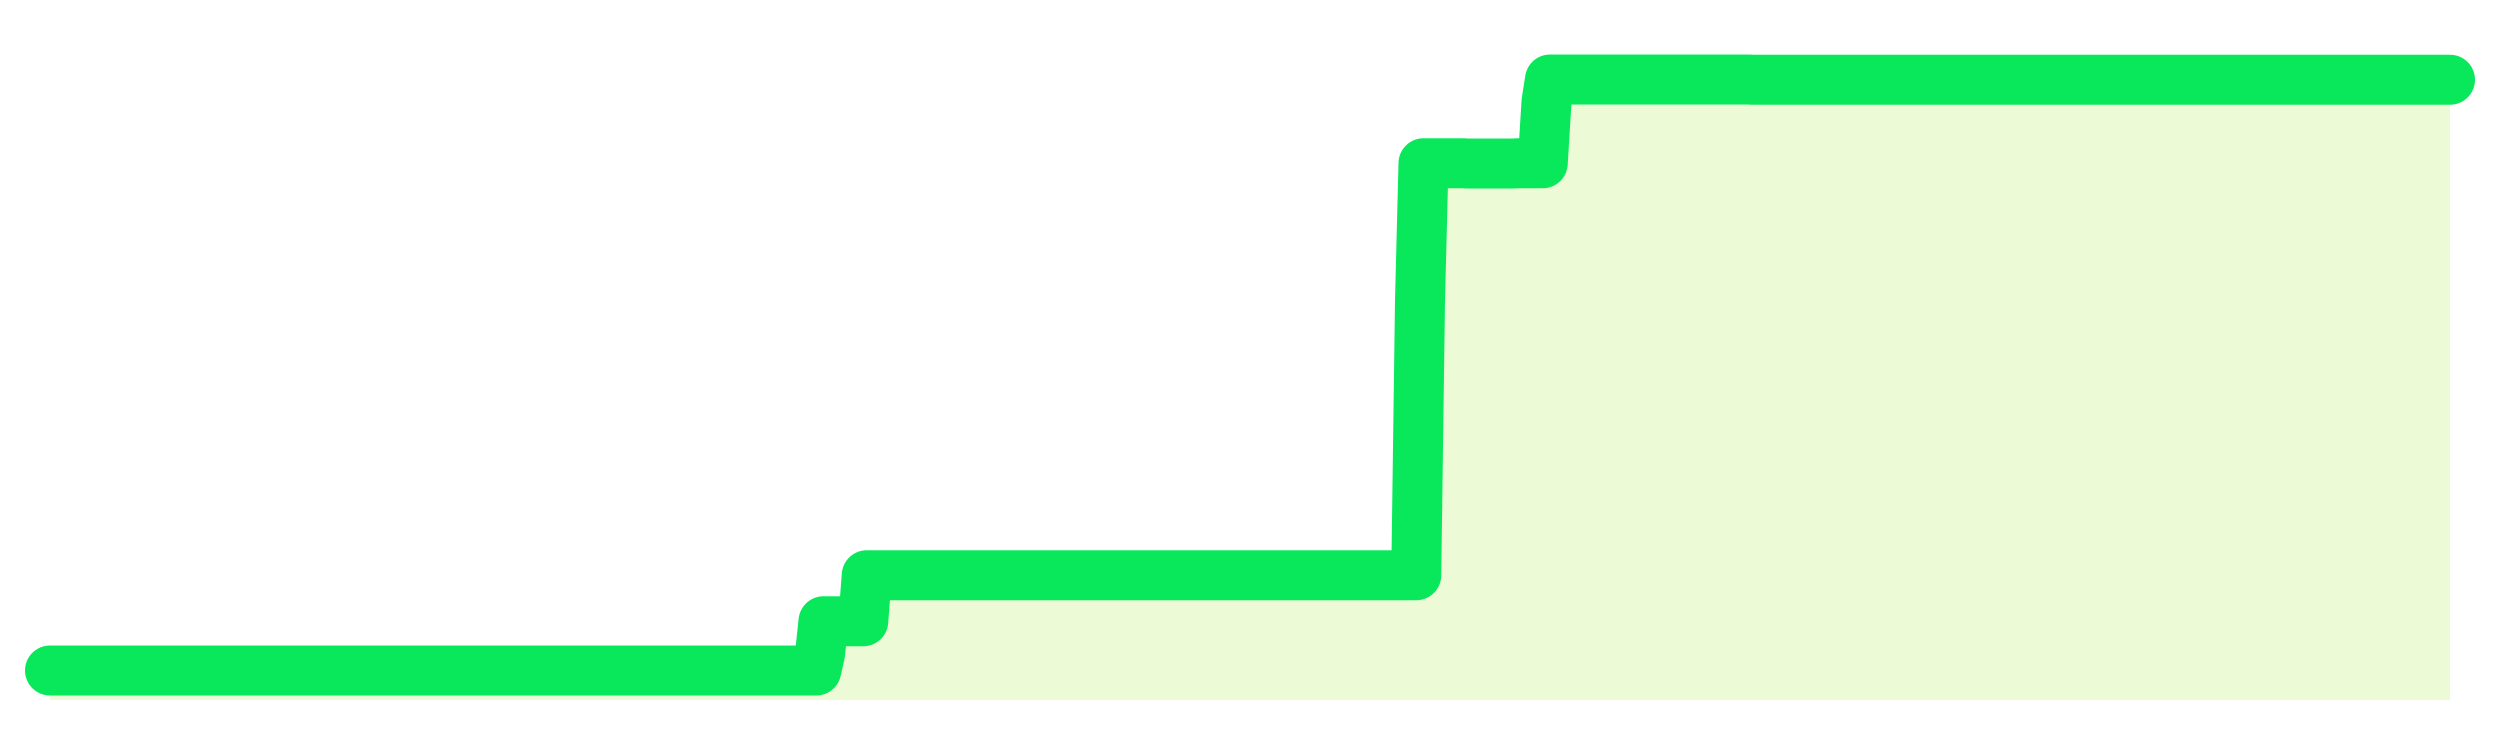 <svg xmlns="http://www.w3.org/2000/svg" width="100" height="30" viewBox="0 0 100 30">
      <rect width="100%" height="100%" fill="transparent"/>
      <path d="M2.00 26.82 L2.14 26.82 L2.29 26.82 L2.43 26.82 L2.58 26.82 L2.72 26.82 L2.87 26.82 L3.01 26.82 L3.16 26.82 L3.30 26.82 L3.45 26.82 L3.59 26.82 L3.73 26.82 L3.88 26.82 L4.02 26.82 L4.17 26.82 L4.31 26.82 L4.46 26.82 L4.60 26.82 L4.75 26.82 L4.89 26.82 L5.04 26.82 L5.18 26.82 L5.33 26.82 L5.47 26.82 L5.61 26.82 L5.76 26.82 L5.90 26.82 L6.05 26.82 L6.19 26.82 L6.34 26.82 L6.48 26.82 L6.63 26.82 L6.77 26.82 L6.92 26.82 L7.06 26.82 L7.20 26.82 L7.35 26.82 L7.49 26.82 L7.64 26.82 L7.78 26.82 L7.93 26.82 L8.07 26.82 L8.22 26.82 L8.36 26.82 L8.51 26.82 L8.65 26.82 L8.80 26.82 L8.94 26.82 L9.08 26.82 L9.23 26.82 L9.37 26.82 L9.52 26.82 L9.66 26.82 L9.81 26.82 L9.95 26.82 L10.10 26.82 L10.24 26.82 L10.39 26.82 L10.53 26.82 L10.67 26.82 L10.82 26.82 L10.96 26.82 L11.11 26.82 L11.25 26.82 L11.40 26.82 L11.54 26.82 L11.69 26.82 L11.83 26.82 L11.98 26.82 L12.12 26.82 L12.27 26.82 L12.41 26.82 L12.55 26.82 L12.70 26.82 L12.84 26.82 L12.99 26.82 L13.13 26.82 L13.28 26.82 L13.42 26.82 L13.57 26.82 L13.71 26.82 L13.86 26.82 L14.00 26.82 L14.14 26.82 L14.29 26.82 L14.43 26.82 L14.58 26.82 L14.72 26.82 L14.87 26.82 L15.01 26.82 L15.16 26.82 L15.30 26.82 L15.45 26.82 L15.59 26.82 L15.73 26.82 L15.88 26.82 L16.02 26.82 L16.17 26.82 L16.31 26.82 L16.46 26.82 L16.60 26.82 L16.75 26.82 L16.89 26.82 L17.04 26.82 L17.18 26.82 L17.33 26.82 L17.47 26.82 L17.61 26.82 L17.76 26.82 L17.90 26.82 L18.05 26.82 L18.19 26.82 L18.34 26.82 L18.48 26.82 L18.63 26.82 L18.77 26.82 L18.92 26.82 L19.06 26.82 L19.20 26.82 L19.35 26.82 L19.49 26.82 L19.64 26.82 L19.78 26.82 L19.93 26.82 L20.07 26.82 L20.22 26.82 L20.36 26.82 L20.51 26.82 L20.65 26.82 L20.80 26.82 L20.94 26.82 L21.08 26.82 L21.23 26.82 L21.37 26.82 L21.52 26.82 L21.66 26.82 L21.81 26.82 L21.95 26.82 L22.10 26.82 L22.24 26.82 L22.39 26.82 L22.53 26.82 L22.67 26.82 L22.82 26.82 L22.96 26.82 L23.11 26.82 L23.25 26.82 L23.40 26.82 L23.54 26.82 L23.69 26.82 L23.83 26.82 L23.98 26.82 L24.12 26.82 L24.27 26.82 L24.41 26.82 L24.55 26.82 L24.70 26.82 L24.84 26.82 L24.99 26.82 L25.13 26.82 L25.28 26.82 L25.42 26.82 L25.57 26.82 L25.71 26.82 L25.86 26.82 L26.00 26.82 L26.14 26.82 L26.29 26.82 L26.43 26.82 L26.58 26.82 L26.72 26.82 L26.87 26.82 L27.01 26.82 L27.16 26.82 L27.30 26.82 L27.45 26.82 L27.59 26.82 L27.73 26.82 L27.88 26.82 L28.02 26.82 L28.17 26.82 L28.31 26.82 L28.46 26.82 L28.60 26.82 L28.75 26.82 L28.89 26.82 L29.04 26.82 L29.18 26.82 L29.33 26.82 L29.47 26.82 L29.61 26.82 L29.76 26.82 L29.90 26.82 L30.05 26.82 L30.19 26.82 L30.34 26.82 L30.48 26.82 L30.63 26.82 L30.77 26.82 L30.92 26.82 L31.06 26.82 L31.20 26.82 L31.35 26.82 L31.49 26.82 L31.64 26.82 L31.78 26.82 L31.93 26.82 L32.07 26.82 L32.22 26.82 L32.36 26.82 L32.51 26.82 L32.65 26.82 L32.80 26.16 L32.94 24.85 L33.08 24.85 L33.23 24.85 L33.37 24.85 L33.52 24.85 L33.66 24.85 L33.81 24.85 L33.95 24.85 L34.10 24.85 L34.24 24.85 L34.39 24.85 L34.53 24.85 L34.67 23.01 L34.82 23.01 L34.96 23.01 L35.11 23.01 L35.25 23.01 L35.40 23.01 L35.54 23.01 L35.69 23.01 L35.83 23.01 L35.98 23.01 L36.12 23.01 L36.27 23.01 L36.41 23.01 L36.55 23.01 L36.70 23.01 L36.84 23.01 L36.99 23.01 L37.13 23.01 L37.28 23.01 L37.42 23.01 L37.57 23.01 L37.71 23.01 L37.86 23.01 L38.00 23.01 L38.14 23.01 L38.29 23.01 L38.43 23.01 L38.58 23.01 L38.72 23.01 L38.87 23.01 L39.01 23.01 L39.16 23.01 L39.30 23.01 L39.45 23.01 L39.59 23.01 L39.73 23.01 L39.88 23.01 L40.02 23.01 L40.17 23.01 L40.31 23.01 L40.46 23.01 L40.60 23.01 L40.75 23.01 L40.89 23.01 L41.04 23.01 L41.18 23.01 L41.33 23.01 L41.47 23.01 L41.61 23.01 L41.76 23.01 L41.90 23.01 L42.05 23.01 L42.19 23.01 L42.34 23.01 L42.48 23.01 L42.63 23.01 L42.77 23.01 L42.92 23.01 L43.06 23.01 L43.20 23.01 L43.35 23.01 L43.49 23.01 L43.64 23.01 L43.78 23.01 L43.93 23.01 L44.07 23.01 L44.22 23.01 L44.36 23.01 L44.51 23.01 L44.65 23.01 L44.80 23.01 L44.94 23.01 L45.08 23.01 L45.23 23.01 L45.37 23.01 L45.52 23.01 L45.66 23.01 L45.81 23.01 L45.95 23.01 L46.10 23.01 L46.24 23.01 L46.39 23.01 L46.53 23.01 L46.67 23.01 L46.82 23.01 L46.96 23.01 L47.11 23.01 L47.25 23.01 L47.40 23.01 L47.54 23.01 L47.69 23.01 L47.83 23.01 L47.98 23.01 L48.12 23.01 L48.27 23.01 L48.41 23.01 L48.55 23.01 L48.70 23.01 L48.84 23.01 L48.99 23.01 L49.13 23.01 L49.28 23.01 L49.42 23.01 L49.57 23.01 L49.71 23.01 L49.86 23.01 L50.00 23.01 L50.14 23.01 L50.29 23.01 L50.43 23.01 L50.58 23.01 L50.72 23.01 L50.87 23.01 L51.01 23.01 L51.16 23.01 L51.30 23.01 L51.45 23.01 L51.59 23.01 L51.73 23.01 L51.88 23.01 L52.02 23.01 L52.17 23.01 L52.31 23.01 L52.46 23.01 L52.60 23.01 L52.75 23.01 L52.89 23.01 L53.04 23.01 L53.18 23.01 L53.33 23.01 L53.47 23.01 L53.61 23.01 L53.76 23.01 L53.90 23.01 L54.05 23.01 L54.19 23.01 L54.34 23.01 L54.48 23.01 L54.63 23.01 L54.77 23.01 L54.92 23.01 L55.06 23.01 L55.20 23.01 L55.35 23.01 L55.49 23.01 L55.64 23.01 L55.78 23.01 L55.93 23.01 L56.07 23.01 L56.22 23.01 L56.36 23.01 L56.51 23.01 L56.65 23.01 L56.80 12.02 L56.94 6.53 L57.08 6.53 L57.23 6.53 L57.37 6.53 L57.52 6.53 L57.66 6.53 L57.81 6.53 L57.95 6.53 L58.10 6.53 L58.24 6.53 L58.39 6.53 L58.53 6.53 L58.67 6.54 L58.82 6.54 L58.96 6.54 L59.11 6.54 L59.25 6.54 L59.40 6.54 L59.54 6.54 L59.69 6.54 L59.83 6.54 L59.98 6.54 L60.12 6.54 L60.27 6.54 L60.41 6.54 L60.55 6.54 L60.70 6.53 L60.84 6.53 L60.99 6.53 L61.13 6.53 L61.28 6.53 L61.42 6.53 L61.57 6.53 L61.71 6.53 L61.86 4.07 L62.00 3.18 L62.14 3.18 L62.29 3.18 L62.43 3.18 L62.58 3.18 L62.72 3.18 L62.87 3.18 L63.01 3.18 L63.16 3.18 L63.30 3.18 L63.45 3.18 L63.59 3.18 L63.73 3.18 L63.88 3.18 L64.02 3.18 L64.17 3.18 L64.31 3.18 L64.46 3.18 L64.60 3.18 L64.75 3.18 L64.89 3.18 L65.04 3.18 L65.18 3.18 L65.33 3.18 L65.47 3.18 L65.61 3.18 L65.76 3.18 L65.90 3.18 L66.05 3.18 L66.19 3.18 L66.34 3.18 L66.48 3.18 L66.63 3.18 L66.77 3.18 L66.92 3.18 L67.06 3.18 L67.20 3.18 L67.35 3.18 L67.49 3.18 L67.64 3.18 L67.78 3.18 L67.93 3.18 L68.07 3.18 L68.22 3.18 L68.36 3.18 L68.51 3.18 L68.65 3.18 L68.80 3.18 L68.94 3.18 L69.08 3.18 L69.23 3.18 L69.37 3.18 L69.52 3.18 L69.66 3.18 L69.81 3.18 L69.95 3.18 L70.10 3.19 L70.24 3.19 L70.39 3.19 L70.53 3.19 L70.67 3.19 L70.82 3.19 L70.96 3.19 L71.11 3.19 L71.25 3.19 L71.40 3.19 L71.54 3.19 L71.69 3.19 L71.83 3.19 L71.98 3.19 L72.12 3.19 L72.27 3.19 L72.41 3.19 L72.55 3.19 L72.70 3.19 L72.84 3.19 L72.99 3.19 L73.13 3.19 L73.28 3.19 L73.42 3.19 L73.57 3.19 L73.71 3.19 L73.86 3.19 L74.00 3.19 L74.14 3.19 L74.29 3.19 L74.43 3.19 L74.58 3.19 L74.72 3.19 L74.87 3.19 L75.01 3.19 L75.16 3.19 L75.30 3.19 L75.45 3.19 L75.59 3.19 L75.73 3.19 L75.88 3.19 L76.02 3.19 L76.17 3.19 L76.31 3.19 L76.46 3.19 L76.60 3.19 L76.75 3.19 L76.89 3.19 L77.04 3.19 L77.18 3.19 L77.33 3.19 L77.47 3.19 L77.61 3.19 L77.76 3.19 L77.90 3.19 L78.05 3.19 L78.19 3.19 L78.34 3.19 L78.48 3.19 L78.63 3.19 L78.77 3.19 L78.92 3.19 L79.06 3.19 L79.20 3.19 L79.35 3.19 L79.49 3.19 L79.64 3.19 L79.78 3.19 L79.93 3.19 L80.07 3.19 L80.22 3.19 L80.36 3.19 L80.51 3.19 L80.65 3.19 L80.80 3.19 L80.94 3.19 L81.08 3.19 L81.23 3.19 L81.37 3.19 L81.52 3.19 L81.66 3.19 L81.81 3.19 L81.95 3.19 L82.10 3.19 L82.24 3.19 L82.39 3.19 L82.53 3.19 L82.67 3.19 L82.82 3.19 L82.96 3.19 L83.11 3.19 L83.25 3.19 L83.40 3.19 L83.54 3.19 L83.69 3.19 L83.83 3.19 L83.98 3.19 L84.12 3.19 L84.27 3.19 L84.41 3.19 L84.55 3.19 L84.70 3.19 L84.84 3.19 L84.99 3.19 L85.13 3.19 L85.28 3.19 L85.42 3.19 L85.57 3.19 L85.71 3.19 L85.86 3.19 L86.00 3.19 L86.14 3.19 L86.29 3.19 L86.43 3.19 L86.58 3.19 L86.72 3.19 L86.87 3.19 L87.01 3.19 L87.16 3.19 L87.30 3.19 L87.45 3.19 L87.59 3.19 L87.73 3.19 L87.88 3.19 L88.02 3.19 L88.17 3.19 L88.31 3.19 L88.46 3.19 L88.60 3.19 L88.75 3.19 L88.89 3.19 L89.04 3.19 L89.18 3.19 L89.33 3.19 L89.47 3.19 L89.61 3.19 L89.76 3.19 L89.90 3.19 L90.05 3.19 L90.19 3.19 L90.34 3.19 L90.48 3.19 L90.63 3.19 L90.77 3.19 L90.92 3.19 L91.06 3.19 L91.20 3.19 L91.35 3.19 L91.49 3.19 L91.64 3.19 L91.78 3.19 L91.93 3.19 L92.07 3.19 L92.22 3.19 L92.36 3.19 L92.51 3.19 L92.65 3.19 L92.80 3.19 L92.94 3.19 L93.08 3.19 L93.23 3.19 L93.37 3.19 L93.52 3.19 L93.66 3.19 L93.81 3.19 L93.95 3.19 L94.10 3.19 L94.24 3.19 L94.39 3.19 L94.53 3.19 L94.67 3.19 L94.82 3.19 L94.96 3.19 L95.11 3.19 L95.25 3.19 L95.40 3.19 L95.54 3.19 L95.69 3.19 L95.83 3.19 L95.98 3.19 L96.12 3.19 L96.27 3.19 L96.41 3.19 L96.55 3.19 L96.70 3.19 L96.84 3.19 L96.99 3.19 L97.13 3.19 L97.28 3.19 L97.42 3.19 L97.57 3.19 L97.71 3.19 L97.86 3.19 L98.00 3.19 L98.00 28 L2.00 28 Z" fill="#a3e635" opacity="0.2"/>
      <path d="M2.00 26.82 L2.14 26.82 L2.29 26.82 L2.43 26.82 L2.58 26.82 L2.72 26.82 L2.87 26.82 L3.01 26.82 L3.16 26.82 L3.30 26.82 L3.45 26.82 L3.59 26.82 L3.73 26.82 L3.88 26.82 L4.02 26.82 L4.17 26.82 L4.31 26.82 L4.46 26.82 L4.60 26.82 L4.75 26.82 L4.89 26.82 L5.04 26.82 L5.18 26.82 L5.33 26.82 L5.47 26.82 L5.61 26.82 L5.76 26.82 L5.90 26.82 L6.05 26.82 L6.19 26.82 L6.34 26.82 L6.48 26.82 L6.63 26.82 L6.77 26.82 L6.92 26.82 L7.06 26.82 L7.20 26.82 L7.35 26.82 L7.49 26.82 L7.64 26.82 L7.78 26.82 L7.93 26.82 L8.07 26.82 L8.22 26.82 L8.36 26.82 L8.51 26.82 L8.65 26.82 L8.80 26.82 L8.94 26.82 L9.08 26.82 L9.23 26.82 L9.37 26.82 L9.52 26.82 L9.66 26.82 L9.81 26.82 L9.95 26.82 L10.10 26.82 L10.24 26.82 L10.39 26.82 L10.53 26.82 L10.67 26.82 L10.82 26.82 L10.96 26.82 L11.11 26.82 L11.25 26.82 L11.40 26.82 L11.54 26.82 L11.69 26.82 L11.83 26.82 L11.98 26.82 L12.12 26.82 L12.27 26.82 L12.41 26.82 L12.55 26.82 L12.70 26.82 L12.84 26.82 L12.99 26.82 L13.13 26.82 L13.28 26.82 L13.42 26.82 L13.57 26.82 L13.71 26.82 L13.86 26.82 L14.00 26.82 L14.14 26.82 L14.29 26.82 L14.43 26.82 L14.58 26.82 L14.72 26.82 L14.87 26.82 L15.01 26.82 L15.16 26.82 L15.30 26.82 L15.45 26.82 L15.59 26.82 L15.73 26.82 L15.88 26.82 L16.02 26.82 L16.17 26.82 L16.31 26.82 L16.46 26.82 L16.60 26.82 L16.75 26.82 L16.89 26.82 L17.04 26.82 L17.18 26.82 L17.33 26.82 L17.47 26.82 L17.61 26.82 L17.76 26.82 L17.90 26.82 L18.05 26.82 L18.19 26.82 L18.34 26.82 L18.48 26.82 L18.63 26.82 L18.77 26.82 L18.92 26.82 L19.06 26.82 L19.20 26.82 L19.35 26.82 L19.49 26.82 L19.64 26.82 L19.78 26.82 L19.93 26.82 L20.07 26.82 L20.22 26.82 L20.36 26.82 L20.51 26.82 L20.65 26.82 L20.80 26.82 L20.94 26.82 L21.08 26.82 L21.23 26.82 L21.37 26.82 L21.52 26.82 L21.66 26.82 L21.81 26.82 L21.95 26.82 L22.10 26.82 L22.24 26.82 L22.39 26.82 L22.53 26.82 L22.67 26.82 L22.82 26.82 L22.96 26.82 L23.11 26.82 L23.25 26.82 L23.40 26.82 L23.54 26.82 L23.69 26.82 L23.83 26.82 L23.98 26.82 L24.12 26.82 L24.27 26.82 L24.41 26.82 L24.55 26.82 L24.70 26.82 L24.84 26.82 L24.99 26.82 L25.13 26.82 L25.28 26.82 L25.42 26.82 L25.57 26.82 L25.71 26.82 L25.86 26.82 L26.00 26.82 L26.14 26.82 L26.29 26.82 L26.43 26.82 L26.58 26.82 L26.72 26.82 L26.87 26.82 L27.01 26.82 L27.16 26.82 L27.30 26.82 L27.45 26.82 L27.59 26.82 L27.73 26.82 L27.88 26.82 L28.02 26.82 L28.17 26.82 L28.31 26.82 L28.46 26.82 L28.60 26.82 L28.75 26.82 L28.89 26.82 L29.04 26.82 L29.18 26.82 L29.33 26.82 L29.47 26.82 L29.61 26.82 L29.76 26.82 L29.90 26.82 L30.05 26.82 L30.19 26.82 L30.34 26.82 L30.48 26.82 L30.63 26.82 L30.77 26.82 L30.92 26.82 L31.06 26.82 L31.20 26.82 L31.35 26.82 L31.49 26.82 L31.64 26.82 L31.78 26.82 L31.93 26.82 L32.07 26.82 L32.22 26.82 L32.36 26.82 L32.51 26.82 L32.65 26.82 L32.80 26.16 L32.94 24.85 L33.08 24.85 L33.23 24.85 L33.37 24.85 L33.52 24.85 L33.66 24.85 L33.81 24.85 L33.95 24.85 L34.10 24.85 L34.24 24.85 L34.39 24.85 L34.53 24.85 L34.67 23.01 L34.82 23.01 L34.96 23.01 L35.11 23.01 L35.25 23.01 L35.40 23.01 L35.54 23.01 L35.69 23.01 L35.83 23.01 L35.98 23.01 L36.12 23.01 L36.27 23.01 L36.41 23.01 L36.55 23.01 L36.70 23.01 L36.84 23.01 L36.99 23.01 L37.13 23.01 L37.28 23.01 L37.42 23.01 L37.57 23.01 L37.71 23.01 L37.86 23.01 L38.00 23.01 L38.14 23.01 L38.29 23.01 L38.43 23.01 L38.58 23.01 L38.72 23.01 L38.87 23.01 L39.01 23.01 L39.16 23.01 L39.30 23.01 L39.45 23.01 L39.59 23.01 L39.73 23.01 L39.88 23.01 L40.02 23.01 L40.17 23.01 L40.31 23.01 L40.46 23.01 L40.60 23.01 L40.75 23.01 L40.89 23.01 L41.04 23.01 L41.18 23.01 L41.33 23.01 L41.47 23.01 L41.61 23.01 L41.76 23.01 L41.90 23.01 L42.05 23.01 L42.19 23.01 L42.34 23.01 L42.48 23.01 L42.63 23.01 L42.77 23.01 L42.92 23.01 L43.06 23.01 L43.20 23.01 L43.35 23.01 L43.49 23.01 L43.64 23.01 L43.78 23.01 L43.93 23.01 L44.07 23.01 L44.22 23.01 L44.36 23.01 L44.51 23.01 L44.65 23.01 L44.80 23.01 L44.94 23.01 L45.08 23.01 L45.23 23.01 L45.37 23.01 L45.52 23.01 L45.66 23.01 L45.81 23.01 L45.95 23.01 L46.10 23.01 L46.24 23.01 L46.39 23.01 L46.53 23.01 L46.67 23.01 L46.82 23.01 L46.96 23.01 L47.11 23.01 L47.25 23.01 L47.40 23.01 L47.54 23.01 L47.69 23.01 L47.83 23.01 L47.98 23.01 L48.12 23.01 L48.27 23.01 L48.41 23.01 L48.55 23.01 L48.70 23.01 L48.84 23.01 L48.99 23.01 L49.13 23.01 L49.28 23.01 L49.42 23.01 L49.57 23.01 L49.71 23.01 L49.86 23.01 L50.00 23.01 L50.14 23.01 L50.29 23.01 L50.43 23.01 L50.58 23.01 L50.72 23.01 L50.87 23.01 L51.01 23.01 L51.16 23.01 L51.30 23.01 L51.45 23.01 L51.59 23.01 L51.73 23.01 L51.88 23.01 L52.02 23.01 L52.17 23.01 L52.31 23.01 L52.46 23.01 L52.60 23.01 L52.75 23.01 L52.89 23.01 L53.04 23.01 L53.18 23.01 L53.33 23.01 L53.47 23.01 L53.61 23.01 L53.76 23.01 L53.90 23.01 L54.05 23.01 L54.19 23.01 L54.34 23.01 L54.48 23.01 L54.63 23.01 L54.77 23.01 L54.92 23.01 L55.06 23.01 L55.20 23.01 L55.35 23.01 L55.49 23.01 L55.64 23.01 L55.78 23.01 L55.93 23.01 L56.07 23.01 L56.22 23.01 L56.36 23.01 L56.51 23.01 L56.65 23.01 L56.80 12.02 L56.94 6.53 L57.08 6.53 L57.23 6.53 L57.37 6.53 L57.52 6.53 L57.66 6.53 L57.81 6.53 L57.95 6.53 L58.10 6.53 L58.24 6.53 L58.39 6.53 L58.53 6.53 L58.67 6.54 L58.82 6.54 L58.96 6.54 L59.11 6.54 L59.25 6.54 L59.40 6.54 L59.54 6.54 L59.69 6.54 L59.83 6.54 L59.98 6.54 L60.12 6.54 L60.27 6.54 L60.41 6.54 L60.55 6.54 L60.70 6.53 L60.84 6.53 L60.99 6.53 L61.13 6.53 L61.28 6.53 L61.42 6.53 L61.57 6.53 L61.71 6.53 L61.86 4.07 L62.00 3.18 L62.14 3.18 L62.29 3.18 L62.43 3.18 L62.58 3.18 L62.72 3.18 L62.87 3.18 L63.01 3.18 L63.16 3.18 L63.30 3.18 L63.45 3.18 L63.59 3.18 L63.73 3.18 L63.88 3.18 L64.02 3.18 L64.17 3.18 L64.31 3.18 L64.46 3.18 L64.60 3.18 L64.75 3.18 L64.89 3.18 L65.04 3.18 L65.18 3.18 L65.33 3.18 L65.47 3.18 L65.61 3.18 L65.76 3.18 L65.90 3.18 L66.05 3.18 L66.19 3.18 L66.34 3.18 L66.48 3.18 L66.63 3.18 L66.77 3.18 L66.92 3.18 L67.06 3.18 L67.20 3.18 L67.35 3.18 L67.49 3.18 L67.64 3.18 L67.78 3.18 L67.93 3.18 L68.07 3.18 L68.22 3.18 L68.36 3.18 L68.51 3.18 L68.65 3.18 L68.80 3.18 L68.94 3.18 L69.08 3.18 L69.23 3.18 L69.37 3.18 L69.52 3.18 L69.66 3.18 L69.81 3.18 L69.95 3.18 L70.10 3.19 L70.24 3.19 L70.39 3.19 L70.53 3.19 L70.67 3.19 L70.82 3.19 L70.96 3.19 L71.11 3.19 L71.25 3.19 L71.40 3.19 L71.54 3.19 L71.69 3.19 L71.83 3.19 L71.98 3.19 L72.12 3.19 L72.27 3.19 L72.41 3.19 L72.55 3.19 L72.70 3.19 L72.84 3.19 L72.99 3.19 L73.13 3.19 L73.28 3.19 L73.42 3.19 L73.57 3.19 L73.71 3.19 L73.86 3.19 L74.00 3.19 L74.14 3.19 L74.29 3.19 L74.43 3.19 L74.58 3.19 L74.72 3.19 L74.87 3.19 L75.01 3.19 L75.16 3.19 L75.30 3.19 L75.45 3.19 L75.59 3.19 L75.73 3.19 L75.88 3.19 L76.02 3.19 L76.17 3.19 L76.31 3.19 L76.46 3.19 L76.60 3.19 L76.75 3.19 L76.89 3.19 L77.04 3.19 L77.18 3.19 L77.33 3.19 L77.47 3.19 L77.61 3.19 L77.76 3.19 L77.90 3.19 L78.05 3.19 L78.19 3.19 L78.34 3.19 L78.48 3.19 L78.63 3.19 L78.77 3.19 L78.92 3.19 L79.06 3.19 L79.20 3.19 L79.35 3.19 L79.49 3.19 L79.64 3.19 L79.78 3.19 L79.93 3.19 L80.07 3.19 L80.22 3.19 L80.36 3.19 L80.51 3.19 L80.65 3.19 L80.80 3.19 L80.94 3.19 L81.08 3.19 L81.23 3.19 L81.37 3.19 L81.52 3.19 L81.66 3.19 L81.81 3.19 L81.95 3.19 L82.10 3.19 L82.24 3.19 L82.39 3.19 L82.53 3.19 L82.67 3.19 L82.82 3.19 L82.96 3.19 L83.11 3.19 L83.25 3.19 L83.40 3.19 L83.54 3.19 L83.69 3.19 L83.83 3.19 L83.98 3.19 L84.12 3.19 L84.27 3.19 L84.41 3.19 L84.55 3.19 L84.70 3.19 L84.84 3.19 L84.99 3.19 L85.13 3.19 L85.28 3.19 L85.42 3.19 L85.57 3.19 L85.71 3.19 L85.86 3.19 L86.00 3.19 L86.14 3.19 L86.29 3.19 L86.43 3.19 L86.58 3.19 L86.72 3.19 L86.87 3.19 L87.01 3.19 L87.16 3.19 L87.30 3.19 L87.45 3.19 L87.59 3.19 L87.73 3.19 L87.88 3.19 L88.02 3.19 L88.17 3.19 L88.31 3.19 L88.46 3.19 L88.60 3.19 L88.75 3.19 L88.89 3.19 L89.04 3.19 L89.18 3.19 L89.33 3.19 L89.47 3.19 L89.61 3.19 L89.76 3.19 L89.90 3.19 L90.05 3.19 L90.19 3.19 L90.34 3.19 L90.48 3.19 L90.63 3.19 L90.77 3.19 L90.92 3.19 L91.06 3.19 L91.20 3.19 L91.35 3.19 L91.49 3.19 L91.64 3.19 L91.78 3.19 L91.93 3.19 L92.07 3.19 L92.22 3.19 L92.36 3.19 L92.51 3.19 L92.65 3.19 L92.80 3.19 L92.94 3.19 L93.08 3.19 L93.23 3.19 L93.37 3.19 L93.52 3.19 L93.66 3.19 L93.81 3.19 L93.95 3.19 L94.10 3.19 L94.24 3.19 L94.39 3.19 L94.53 3.19 L94.67 3.19 L94.82 3.19 L94.96 3.19 L95.11 3.19 L95.25 3.19 L95.40 3.19 L95.54 3.19 L95.69 3.19 L95.83 3.19 L95.98 3.19 L96.12 3.19 L96.27 3.19 L96.41 3.19 L96.55 3.19 L96.70 3.19 L96.84 3.19 L96.99 3.19 L97.13 3.19 L97.28 3.19 L97.42 3.19 L97.57 3.19 L97.71 3.19 L97.86 3.19 L98.00 3.19" fill="none" stroke="#09e85bff" stroke-width="2" stroke-linecap="round" stroke-linejoin="round"/>
      
    </svg>